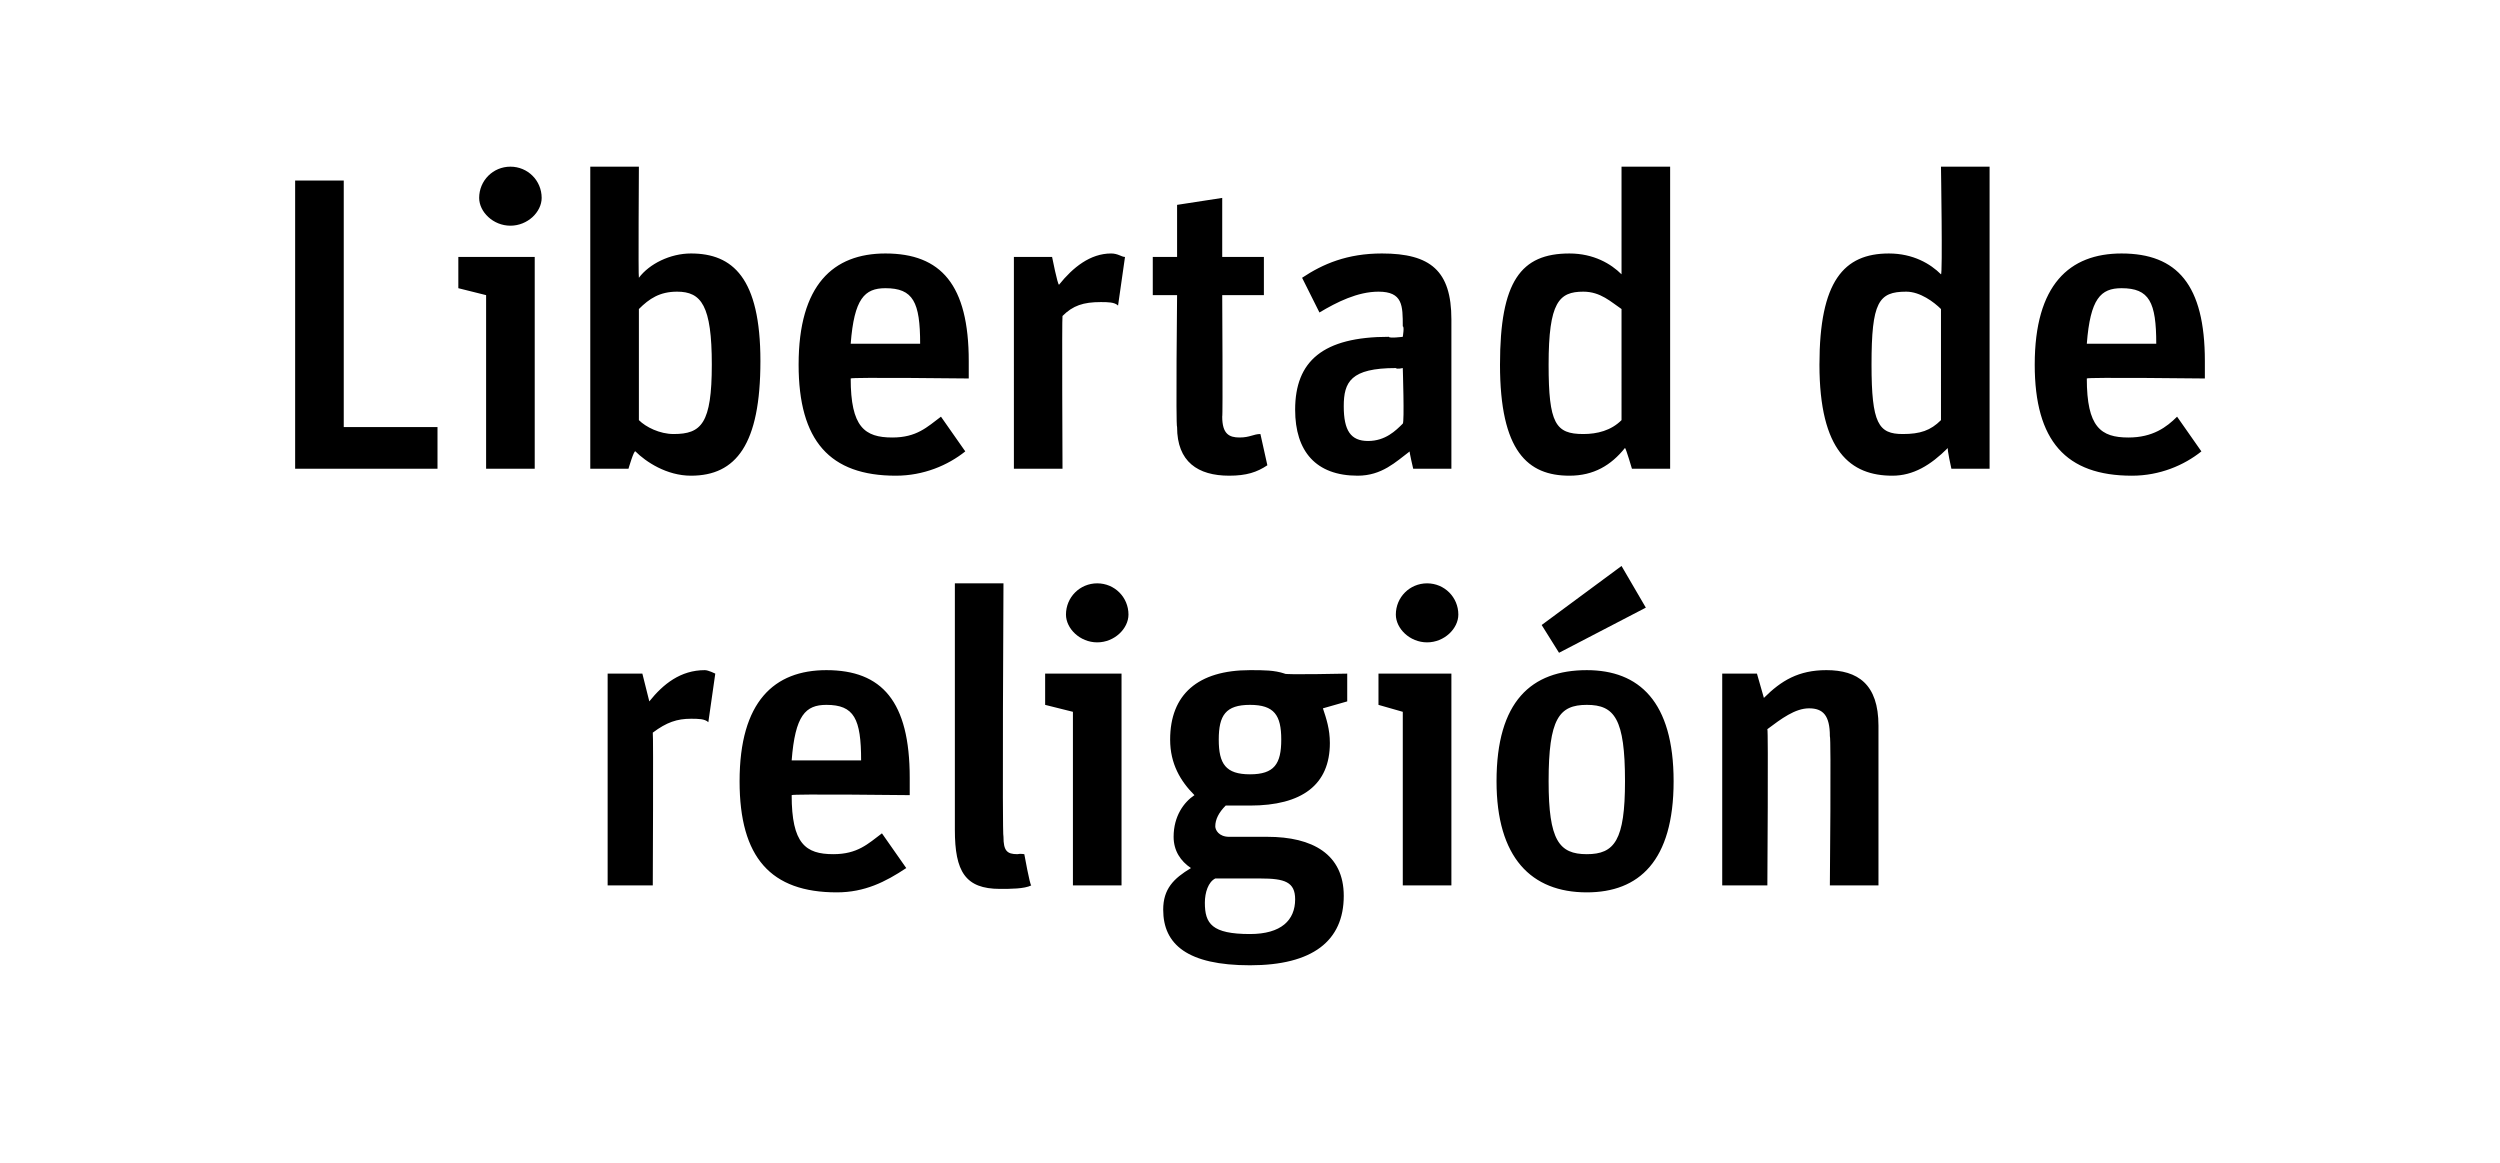 <?xml version="1.0" standalone="no"?><!DOCTYPE svg PUBLIC "-//W3C//DTD SVG 1.1//EN" "http://www.w3.org/Graphics/SVG/1.1/DTD/svg11.dtd"><svg xmlns="http://www.w3.org/2000/svg" version="1.1" width="72px" height="33.5px" viewBox="0 -4 72 33.5" style="top:-4px"><desc>Libertad de religión</desc><defs/><g id="Polygon8273"><path d="m17.5 15.4h1l.2.8c.4-.5.9-.9 1.6-.9c.1 0 .3.1.3.1l-.2 1.4c-.1-.1-.3-.1-.5-.1c-.4 0-.7.1-1.1.4c.02.02 0 4.4 0 4.4h-1.3v-6.1zm3.8 3.1c0-2.3 1-3.2 2.5-3.2c1.6 0 2.4.9 2.4 3.1v.5s-3.41-.04-3.4 0c0 1.4.4 1.7 1.2 1.7c.7 0 1-.3 1.4-.6l.7 1c-.6.4-1.2.7-2 .7c-1.9 0-2.8-1-2.8-3.2zm1.5-.6h2c0-1.2-.2-1.6-1-1.6c-.6 0-.9.3-1 1.6zm4.7 2v-7.1h1.4s-.04 7.31 0 7.3c0 .4.1.5.4.5c.09-.02.2 0 .2 0c0 0 .16.89.2.9c-.2.1-.6.1-.9.1c-1 0-1.3-.5-1.3-1.7zm3.4-3.4l-.8-.2v-.9h2.2v6.1h-1.4v-5zm-.2-2.8c0-.5.4-.9.9-.9c.5 0 .9.4.9.9c0 .4-.4.8-.9.8c-.5 0-.9-.4-.9-.8zm2.8 8.5c0-.6.3-.9.8-1.2c-.3-.2-.5-.5-.5-.9c0-.6.3-1 .6-1.2c-.4-.4-.7-.9-.7-1.6c0-1.3.8-2 2.3-2c.4 0 .7 0 1 .1c-.05.04 1.8 0 1.8 0v.8l-.7.2c.1.3.2.6.2 1c0 1.2-.8 1.8-2.3 1.8h-.7c-.2.2-.3.4-.3.6c0 .1.1.3.4.3h1.1c1.3 0 2.2.5 2.2 1.7c0 1.3-.9 2-2.7 2c-1.8 0-2.5-.6-2.5-1.6zm1.2-.2c0 .6.2.9 1.3.9c.9 0 1.3-.4 1.3-1c0-.5-.3-.6-1-.6H35c-.2.1-.3.4-.3.7zm2.2-4.7c0-.7-.2-1-.9-1c-.7 0-.9.3-.9 1c0 .7.2 1 .9 1c.7 0 .9-.3.9-1zm3.5-.8l-.7-.2v-.9h2.1v6.1h-1.4v-5zm-.2-2.8c0-.5.4-.9.9-.9c.5 0 .9.4.9.9c0 .4-.4.8-.9.8c-.5 0-.9-.4-.9-.8zm2.9 4.8c0-2.3 1-3.2 2.6-3.2c1.5 0 2.5.9 2.5 3.2c0 2.3-1 3.2-2.5 3.2c-1.6 0-2.6-1-2.6-3.2zm3.7 0c0-1.8-.3-2.2-1.1-2.2c-.8 0-1.1.4-1.1 2.2c0 1.7.3 2.1 1.1 2.1c.8 0 1.1-.4 1.1-2.1zM44.4 14l2.3-1.7l.7 1.2l-2.5 1.3l-.5-.8zm5.2 1.4h1l.2.7c.5-.5 1-.8 1.8-.8c.9 0 1.5.4 1.5 1.6v4.6h-1.4s.04-4.28 0-4.3c0-.6-.2-.8-.6-.8c-.4 0-.8.3-1.2.6c.03-.03 0 4.5 0 4.5h-1.3v-6.1z" stroke="none" fill="#000"/></g><g id="Polygon8272"><path d="m8.5 1.2h1.4v7.1h2.7v1.2H8.5V1.2zM14 4.5l-.8-.2v-.9h2.2v6.1H14v-5zm-.2-2.8c0-.5.4-.9.9-.9c.5 0 .9.4.9.9c0 .4-.4.8-.9.8c-.5 0-.9-.4-.9-.8zM18.3 9c-.04-.05-.2.5-.2.5H17V.8h1.4s-.02 3.17 0 3.2c.3-.4.9-.7 1.5-.7c1.2 0 2 .7 2 3.1c0 2.4-.7 3.3-2 3.3c-.7 0-1.3-.4-1.6-.7zm2.2-2.5c0-1.7-.3-2.1-1-2.1c-.5 0-.8.2-1.1.5v3.2c.2.2.6.4 1 .4c.8 0 1.1-.3 1.1-2zm2.5 0c0-2.3 1-3.2 2.5-3.2c1.6 0 2.4.9 2.4 3.1v.5s-3.41-.04-3.4 0c0 1.4.4 1.7 1.2 1.7c.7 0 1-.3 1.4-.6l.7 1c-.5.4-1.2.7-2 .7c-1.9 0-2.8-1-2.8-3.2zm1.5-.6h2c0-1.2-.2-1.6-1-1.6c-.6 0-.9.3-1 1.6zm4.7-2.5h1.1s.16.81.2.8c.4-.5.9-.9 1.5-.9c.2 0 .3.1.4.1l-.2 1.4c-.1-.1-.3-.1-.5-.1c-.5 0-.8.1-1.1.4c-.02.02 0 4.4 0 4.4h-1.4V3.4zm4 0h.7V1.9l1.3-.2v1.7h1.2v1.1h-1.2s.02 3.52 0 3.5c0 .5.2.6.5.6c.3 0 .4-.1.6-.1l.2.9c-.3.2-.6.3-1.1.3c-.9 0-1.5-.4-1.5-1.4c-.04-.03 0-3.8 0-3.8h-.7V3.4zm4.1 4.4c0-1.4.8-2.1 2.7-2.1c.01.05.4 0 .4 0c0 0 .05-.3 0-.3c0-.6 0-1-.7-1c-.6 0-1.2.3-1.7.6l-.5-1c.6-.4 1.3-.7 2.3-.7c1.4 0 2 .5 2 1.9v4.3h-1.1s-.12-.51-.1-.5c-.4.3-.8.7-1.5.7c-1.2 0-1.8-.7-1.8-1.9zm3.1.4c.05-.03 0-1.6 0-1.6c0 0-.17.04-.2 0c-1.3 0-1.5.4-1.5 1.1c0 .7.2 1 .7 1c.5 0 .8-.3 1-.5zm2.8-1.7c0-2.4.6-3.2 2-3.2c.7 0 1.2.3 1.5.6V.8h1.4v8.7H47s-.17-.58-.2-.6c-.4.5-.9.8-1.6.8c-1.2 0-2-.7-2-3.2zm3.5 1.6V4.9c-.3-.2-.6-.5-1.1-.5c-.7 0-1 .3-1 2.1c0 1.7.2 2 1 2c.4 0 .8-.1 1.1-.4zm5.7-1.6c0-2.4.7-3.2 2-3.2c.7 0 1.2.3 1.5.6c.05.04 0-3.1 0-3.1h1.4v8.7h-1.1s-.13-.58-.1-.6c-.5.5-1 .8-1.6.8c-1.2 0-2.1-.7-2.1-3.2zm3.5 1.6V4.9c-.2-.2-.6-.5-1-.5c-.8 0-1 .3-1 2.1c0 1.7.2 2 .9 2c.5 0 .8-.1 1.1-.4zm2.7-1.6c0-2.3 1-3.2 2.5-3.2c1.6 0 2.4.9 2.4 3.1v.5s-3.41-.04-3.4 0c0 1.4.4 1.7 1.2 1.7c.7 0 1.1-.3 1.4-.6l.7 1c-.5.4-1.2.7-2 .7c-1.9 0-2.8-1-2.8-3.2zm1.5-.6h2c0-1.2-.2-1.6-1-1.6c-.6 0-.9.3-1 1.6z" stroke="none" fill="#000"/></g></svg>